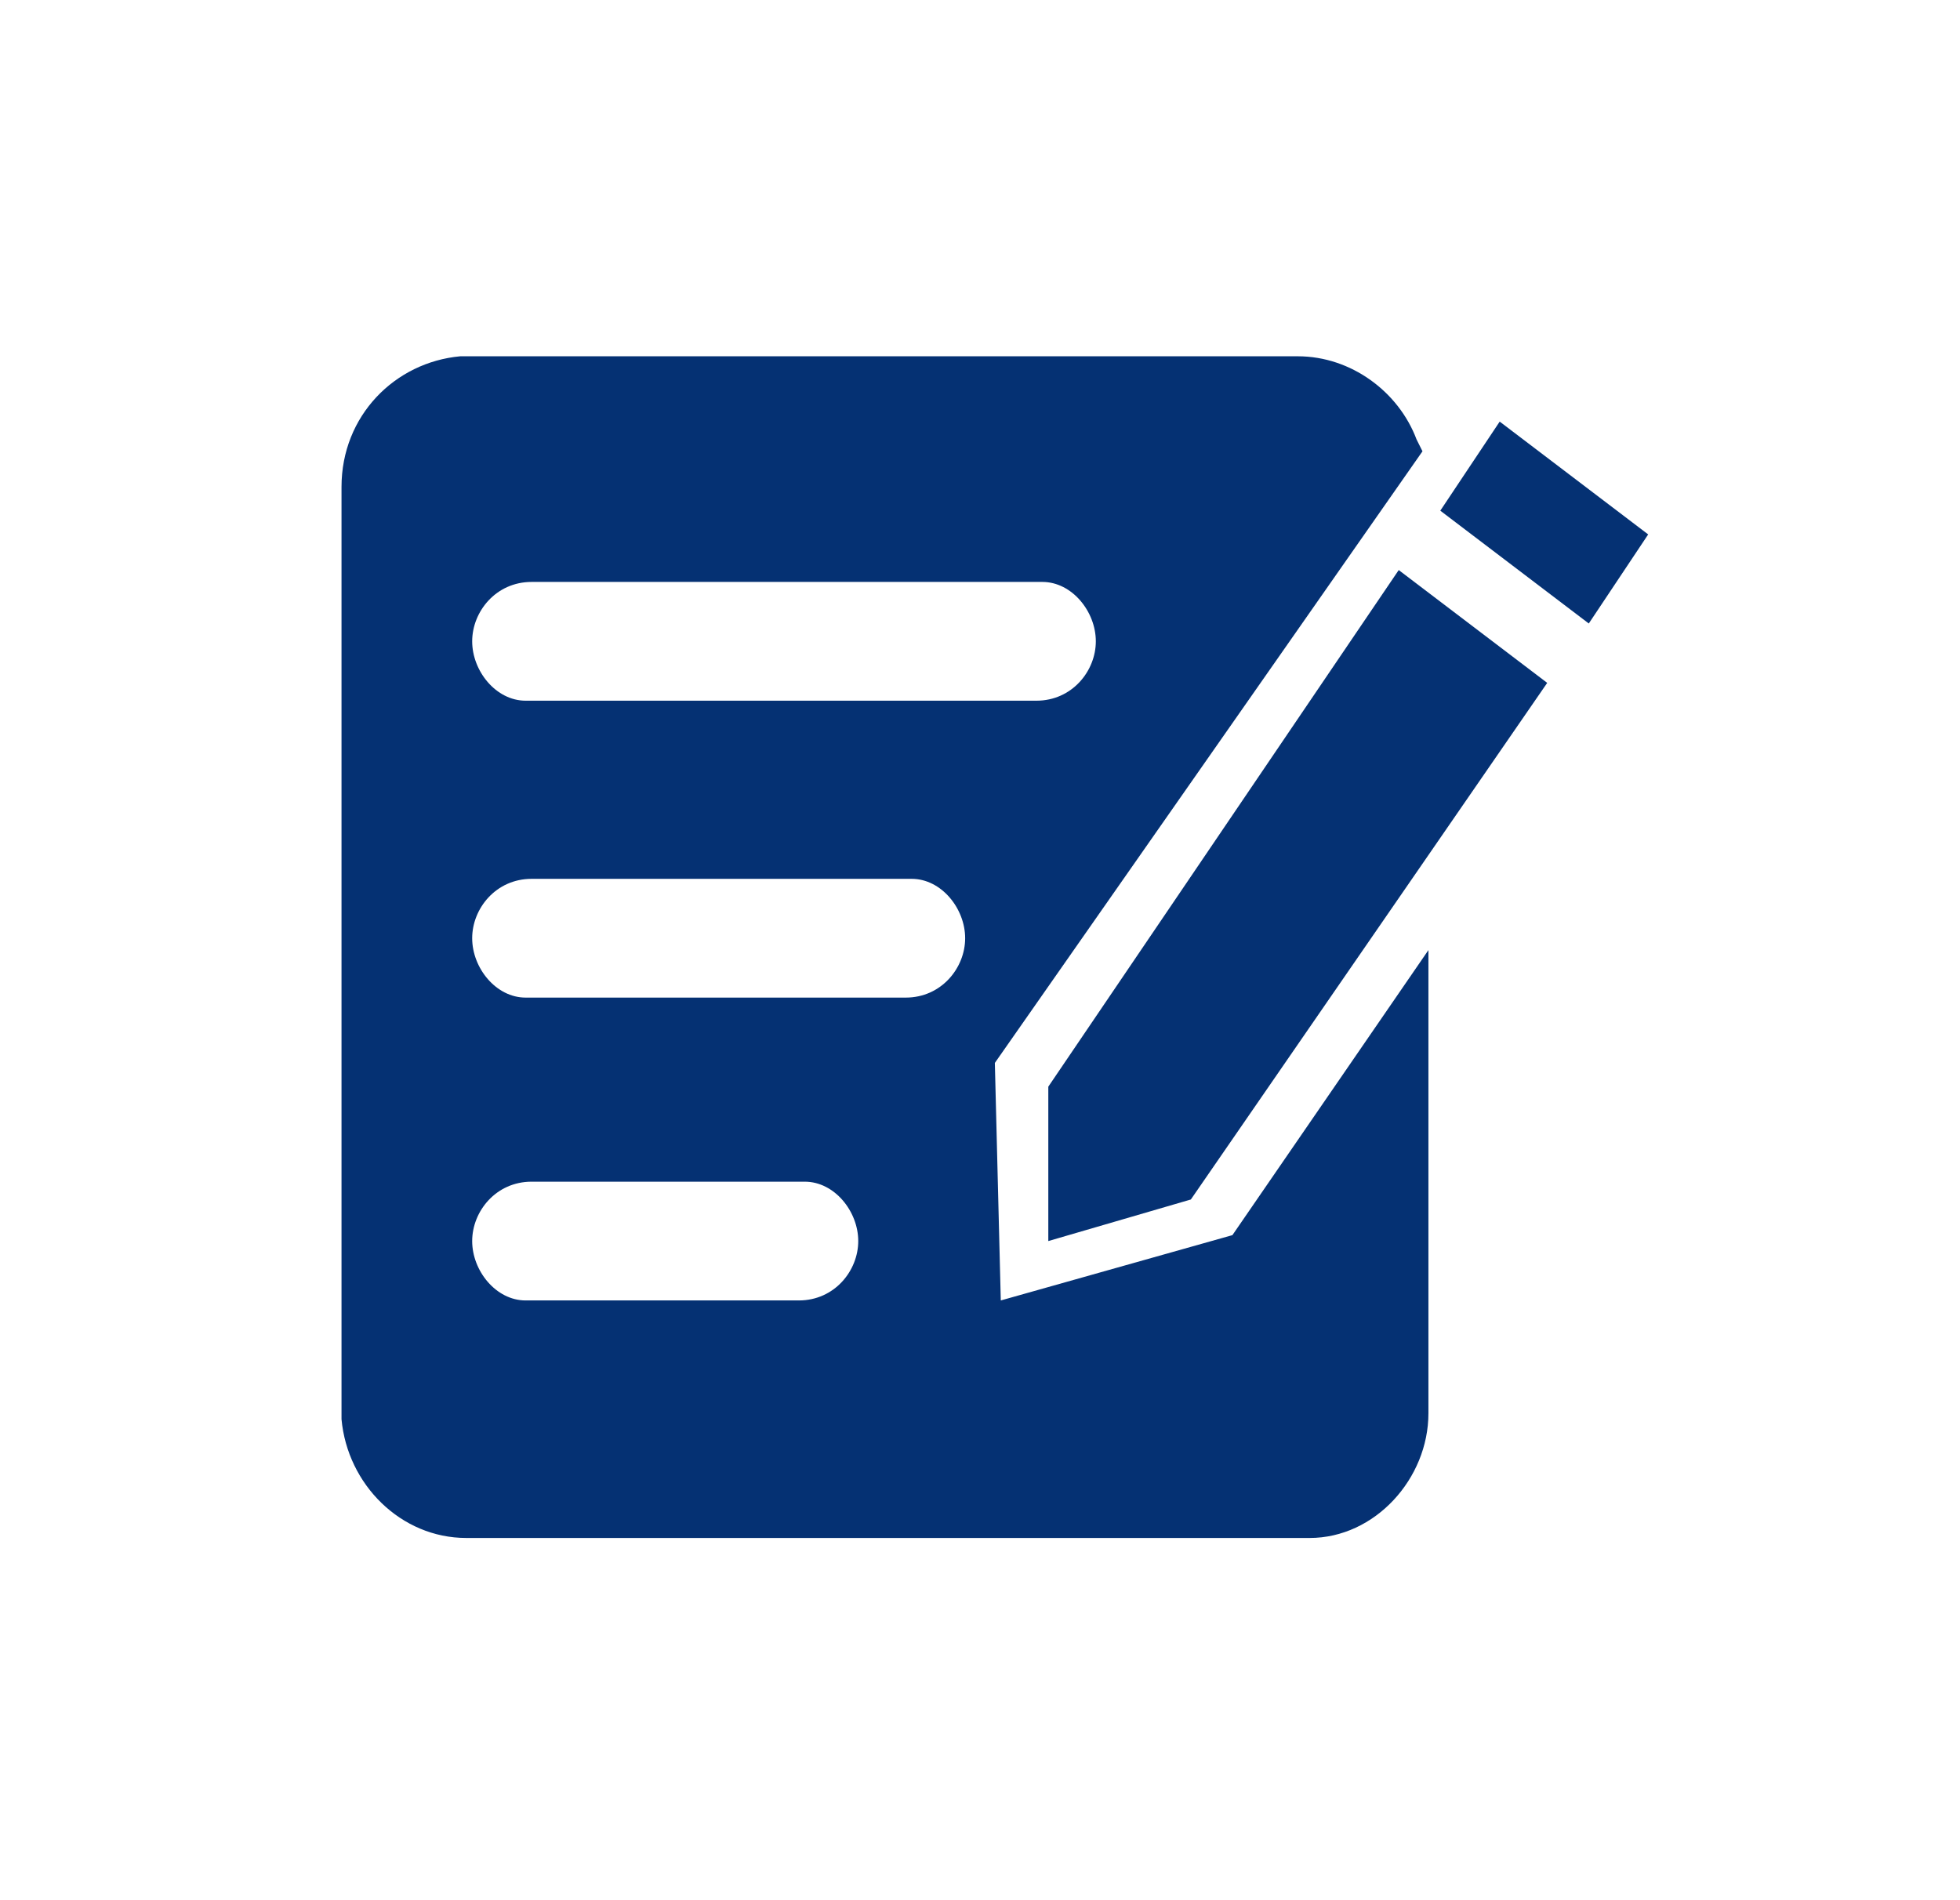 <?xml version="1.0" standalone="no"?><!DOCTYPE svg PUBLIC "-//W3C//DTD SVG 1.1//EN" "http://www.w3.org/Graphics/SVG/1.1/DTD/svg11.dtd"><svg t="1694686200582" class="icon" viewBox="0 0 1056 1024" version="1.1" xmlns="http://www.w3.org/2000/svg" p-id="8280" xmlns:xlink="http://www.w3.org/1999/xlink" width="206.25" height="200"><path d="M699.2 192c28.8 0 54.4 19.2 64 44.8l3.2 6.4-230.4 329.6 3.2 128 124.8-35.2 105.6-153.6v249.6c0 35.2-28.8 67.2-64 67.2H251.2c-35.2 0-64-28.8-67.2-64V262.4c0-38.4 28.8-67.2 64-70.4h451.2z m-268.8 444.8h-144c-19.2 0-32 16-32 32s12.8 32 28.8 32h147.2c19.2 0 32-16 32-32s-12.8-32-28.8-32h-3.2z m323.2-329.6l80 60.8-192 278.4-76.8 22.4v-83.2l188.8-278.4z m-265.6 166.4h-201.6c-19.2 0-32 16-32 32s12.8 32 28.8 32H488c19.2 0 32-16 32-32s-12.8-32-28.8-32h-3.2z m70.4-160h-272c-19.2 0-32 16-32 32s12.8 32 28.8 32h275.2c19.2 0 32-16 32-32s-12.8-32-28.8-32h-3.2z m249.6-86.4l80 60.8-32 48-80-60.8 32-48z" p-id="8281" fill="#053173"></path></svg>